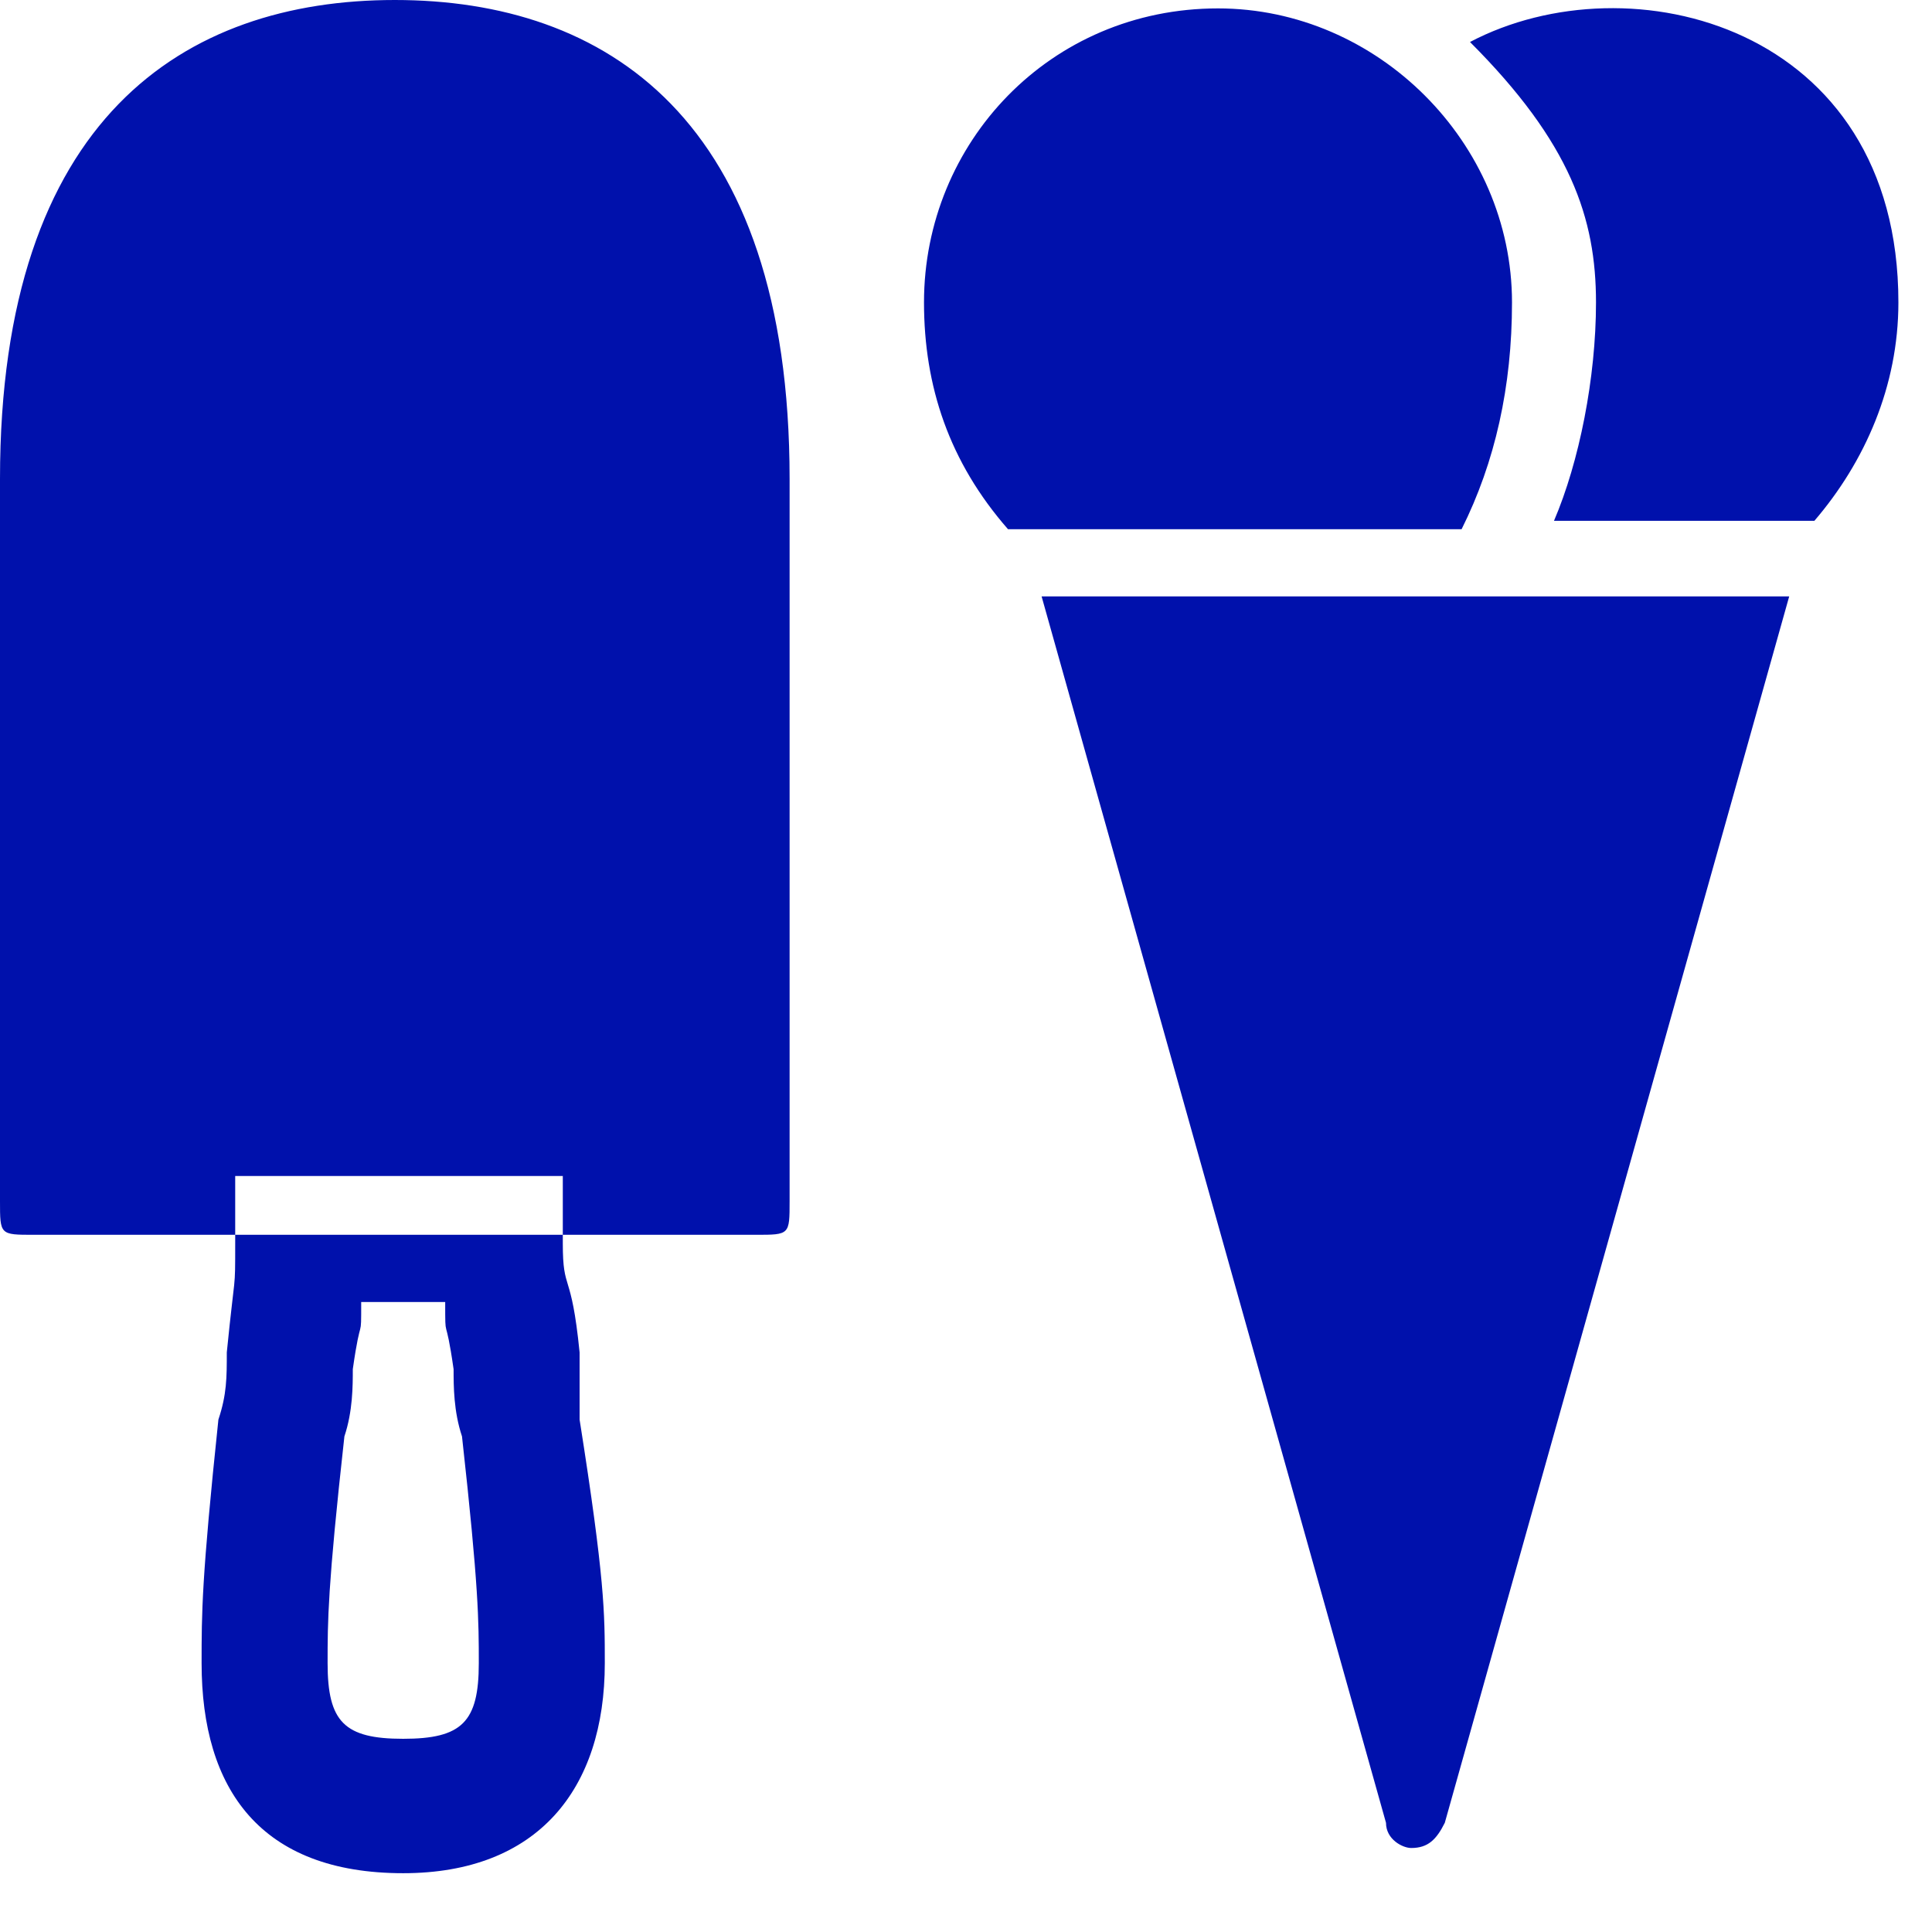 <svg xmlns="http://www.w3.org/2000/svg" width="23" height="23" version="1.2" viewBox="0 0 23 23"><path fill-rule="evenodd" d="M6.7 14.7v.1c0 .6.1.3.2 1.3v.8c.3 1.9.3 2.3.3 2.9 0 1.5-.8 2.5-2.4 2.5-1.7 0-2.4-1-2.4-2.5 0-.6 0-1 .2-2.9.1-.3.1-.5.1-.8.1-1 .1-.7.1-1.3v-.1H.4c-.4 0-.4 0-.4-.4V5.7C0 1.4 2.2 0 4.7 0s4.7 1.4 4.7 5.7v8.6c0 .4 0 .4-.4.4zM16.8 22c-.1 0-.3-.1-.3-.3L12.4 7.1h8.9l-4.1 14.6c-.1.2-.2.3-.4.3M12 6.3c-.7-.8-1-1.7-1-2.7C11 1.7 12.5.1 14.5.1 16.4.1 18 1.7 18 3.6c0 1-.2 1.9-.6 2.7zm9.6-.1h-3.1c.3-.7.5-1.7.5-2.6 0-1-.3-1.9-1.5-3.1 1.9-1 5.1-.2 5.1 3.1 0 1-.4 1.9-1 2.6M6.7 14.7V14H2.8v.7zm-2.5 1.6c0 .2 0 .5-.1.8-.2 1.8-.2 2.2-.2 2.7 0 .7.2.9.9.9s.9-.2.9-.9c0-.5 0-.9-.2-2.7-.1-.3-.1-.6-.1-.8-.1-.7-.1-.3-.1-.8h-1c0 .5 0 .1-.1.8" style="fill:#0011ac"/></svg>